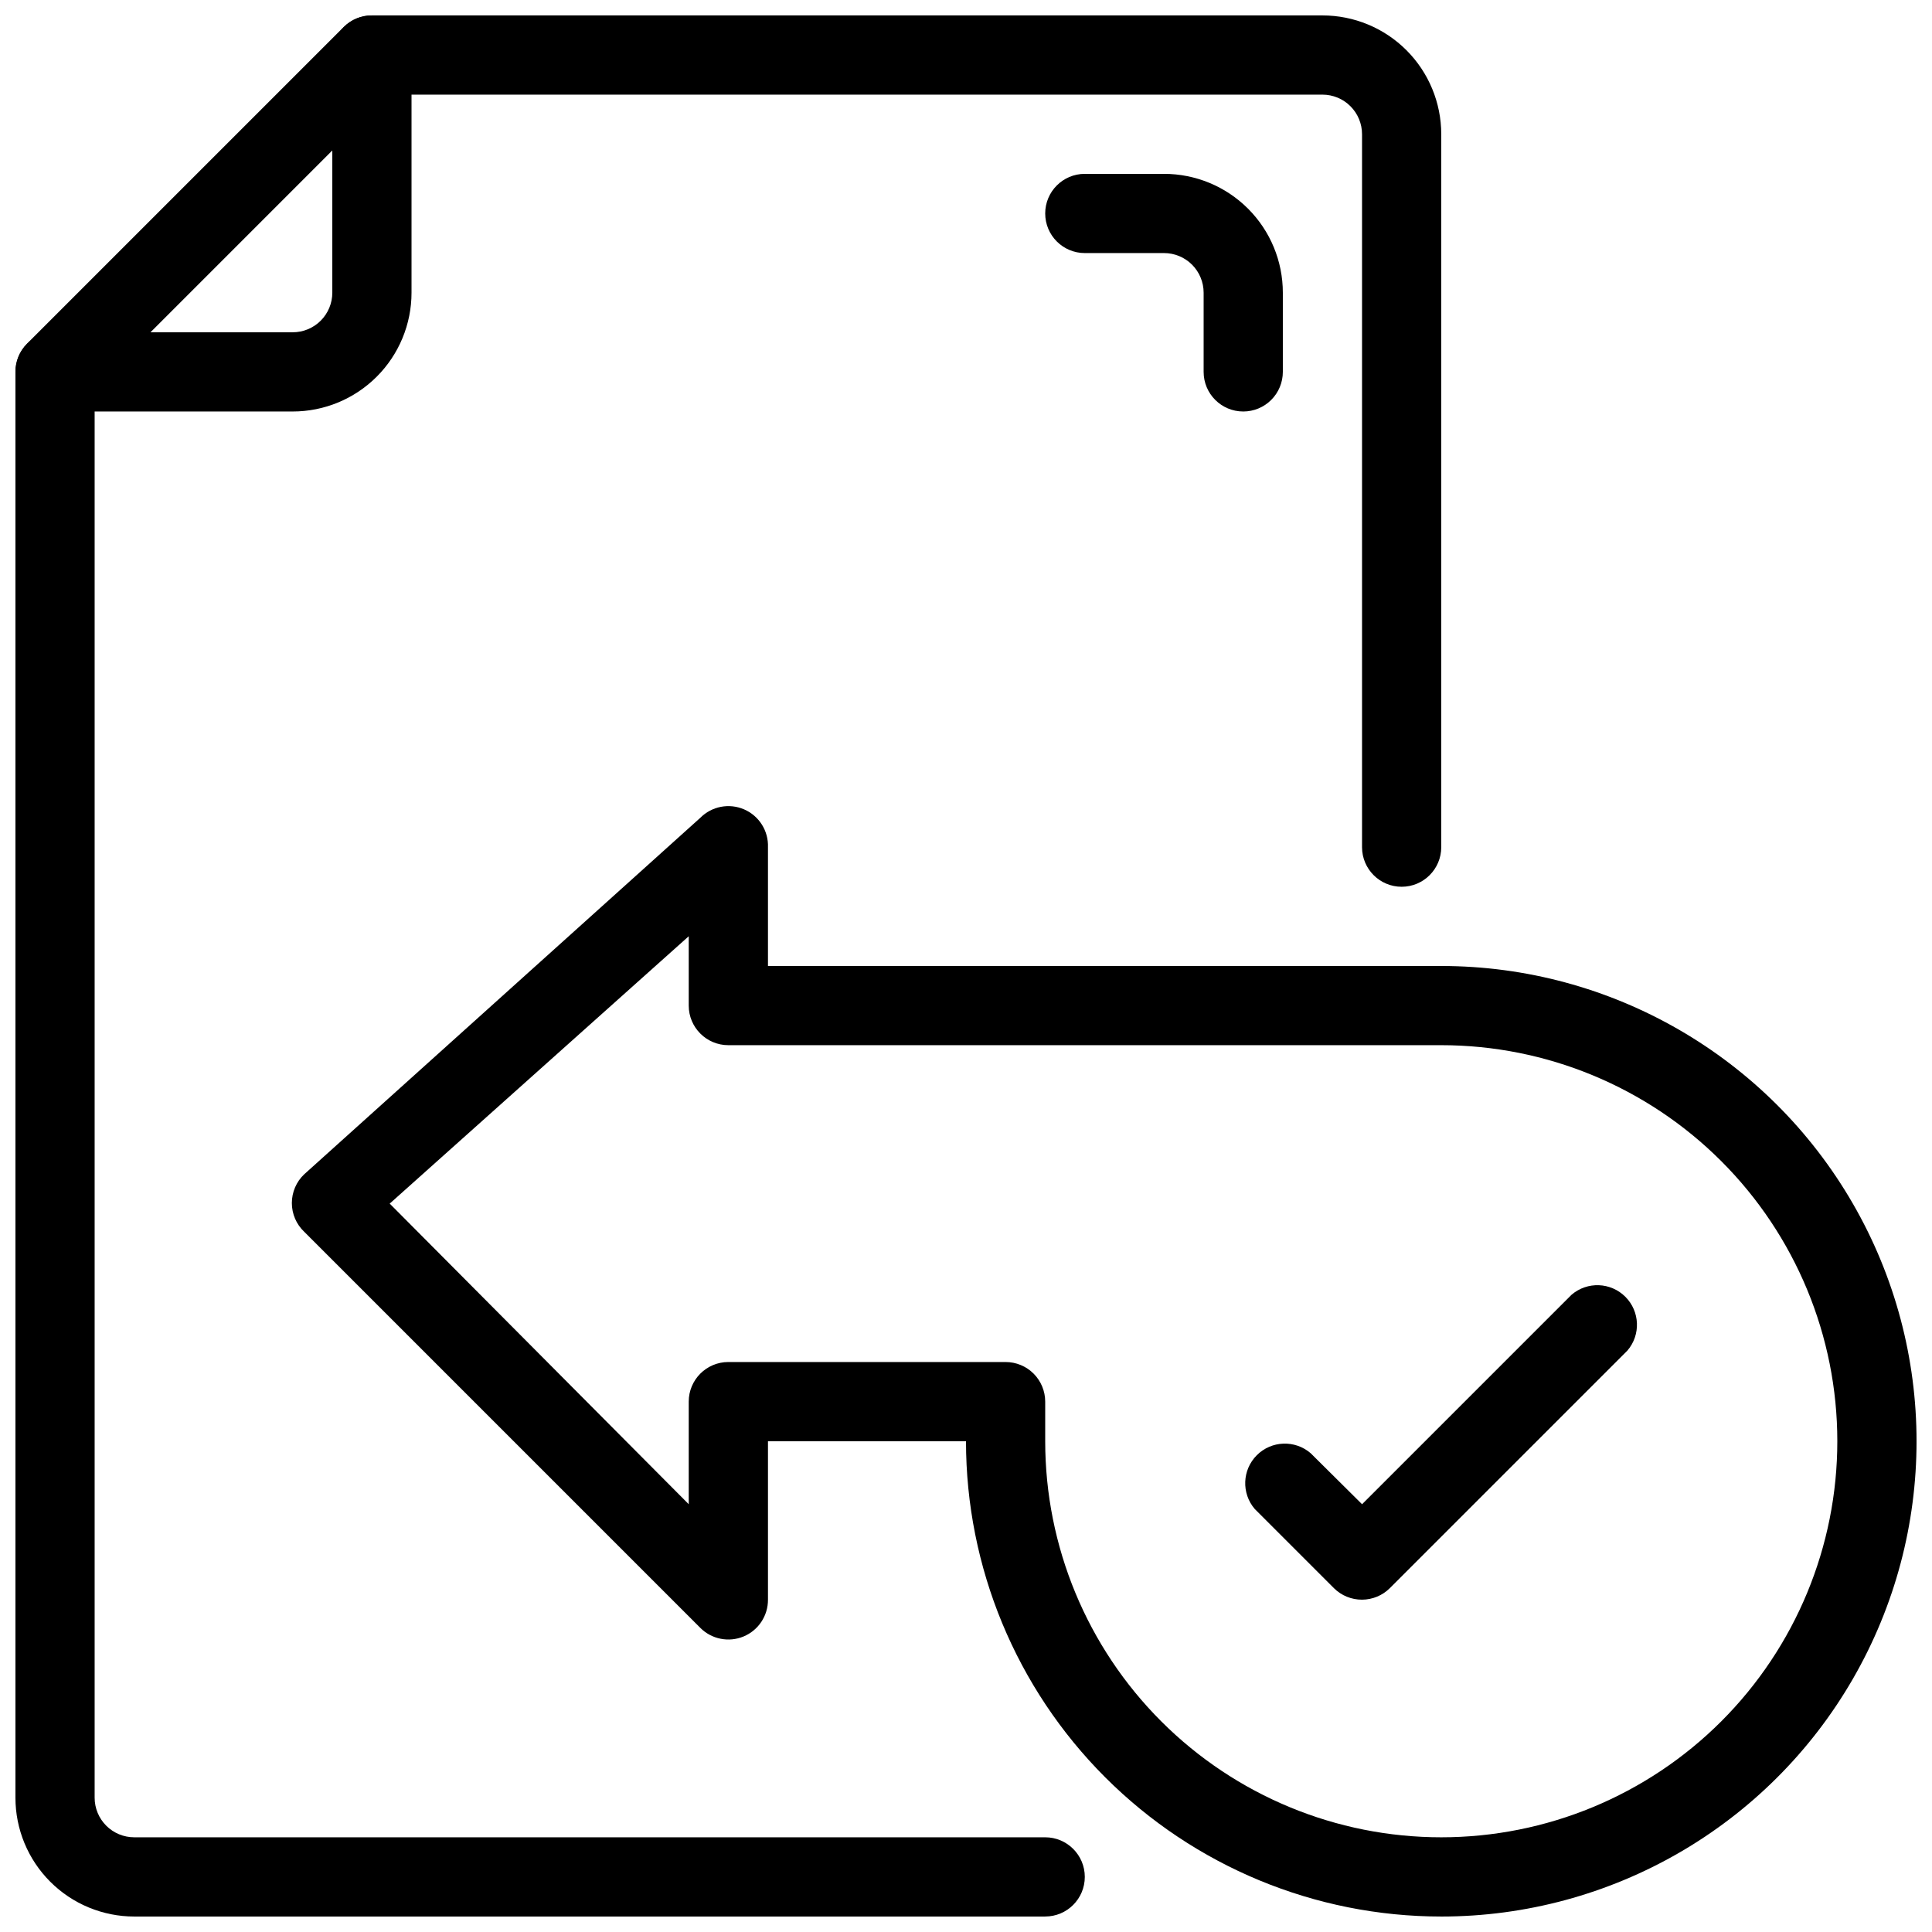<?xml version="1.0" encoding="UTF-8"?>
<!-- Uploaded to: SVG Find, www.svgrepo.com, Generator: SVG Find Mixer Tools -->
<svg width="800px" height="800px" version="1.1" viewBox="144 144 512 512" xmlns="http://www.w3.org/2000/svg">
 <defs>
  <clipPath id="c">
   <path d="m148.09 148.09h377.91v503.81h-377.91z"/>
  </clipPath>
  <clipPath id="b">
   <path d="m148.09 148.09h105.91v105.91h-105.91z"/>
  </clipPath>
  <clipPath id="a">
   <path d="m221 357h430.9v294.9h-430.9z"/>
  </clipPath>
 </defs>
 <g clip-path="url(#c)">
  <path d="m420.99 651.9h-241.41c-8.352 0-16.359-3.316-22.266-9.223-5.906-5.902-9.223-13.914-9.223-22.266v-377.86c-0.016-2.789 1.078-5.473 3.043-7.453l83.969-83.969c1.98-1.965 4.664-3.059 7.453-3.043h251.9c8.352 0 16.363 3.316 22.266 9.223 5.906 5.906 9.223 13.914 9.223 22.266v188.93c0 5.797-4.699 10.496-10.496 10.496s-10.496-4.699-10.496-10.496v-188.93c0-2.785-1.105-5.453-3.074-7.422-1.965-1.969-4.637-3.074-7.422-3.074h-247.6l-77.777 77.777v373.55c0 2.785 1.105 5.453 3.074 7.422s4.637 3.074 7.422 3.074h241.41c5.797 0 10.496 4.699 10.496 10.496s-4.699 10.496-10.496 10.496z"/>
 </g>
 <g clip-path="url(#b)">
  <path d="m221.57 253.05h-62.977c-5.797 0-10.496-4.699-10.496-10.496s4.699-10.496 10.496-10.496h62.977c2.785 0 5.453-1.105 7.422-3.074s3.074-4.637 3.074-7.422v-62.977c0-5.797 4.699-10.496 10.496-10.496s10.496 4.699 10.496 10.496v62.977c0 8.352-3.316 16.359-9.223 22.266s-13.914 9.223-22.266 9.223z"/>
 </g>
 <path d="m473.47 253.05c-5.797 0-10.496-4.699-10.496-10.496v-20.992c0-2.785-1.109-5.453-3.074-7.422-1.969-1.969-4.641-3.074-7.422-3.074h-20.992c-5.797 0-10.496-4.699-10.496-10.496s4.699-10.496 10.496-10.496h20.992c8.348 0 16.359 3.316 22.262 9.223 5.906 5.906 9.223 13.914 9.223 22.266v20.992c0 2.781-1.105 5.453-3.074 7.422-1.965 1.969-4.637 3.074-7.418 3.074z"/>
 <g clip-path="url(#a)">
  <path d="m525.95 651.9c-33.402 0-65.441-13.27-89.059-36.891-23.621-23.621-36.891-55.656-36.891-89.062h-52.48v41.984c0.023 4.266-2.535 8.121-6.473 9.758-3.938 1.633-8.473 0.723-11.477-2.305l-104.96-104.96c-2.086-1.98-3.266-4.731-3.266-7.609 0-2.875 1.18-5.629 3.266-7.609l104.96-94.465c3.043-3.07 7.66-3.965 11.629-2.246 3.969 1.715 6.477 5.691 6.32 10.016v31.488h178.43c45 0 86.582 24.004 109.08 62.977 22.5 38.969 22.5 86.98 0 125.95-22.496 38.973-64.078 62.977-109.08 62.977zm-188.93-146.95h73.473c2.781 0 5.453 1.109 7.422 3.074 1.965 1.969 3.074 4.641 3.074 7.422v10.496c0 27.84 11.059 54.535 30.742 74.219 19.684 19.684 46.379 30.742 74.215 30.742 27.84 0 54.535-11.059 74.219-30.742 19.684-19.684 30.742-46.379 30.742-74.219 0-27.836-11.059-54.531-30.742-74.215-19.684-19.684-46.379-30.742-74.219-30.742h-188.93c-5.797 0-10.496-4.699-10.496-10.496v-18.371l-79.246 70.852 79.246 79.664v-27.188c0-5.797 4.699-10.496 10.496-10.496z"/>
 </g>
 <path d="m504.96 567.93c-2.789 0.016-5.469-1.078-7.449-3.043l-20.992-20.992c-3.566-4.164-3.328-10.371 0.551-14.25 3.875-3.875 10.082-4.113 14.246-0.547l13.645 13.539 55.523-55.523h0.004c4.164-3.566 10.371-3.328 14.246 0.547 3.879 3.879 4.117 10.086 0.551 14.25l-62.977 62.977c-1.953 1.941-4.594 3.031-7.348 3.043z"/>
</svg>